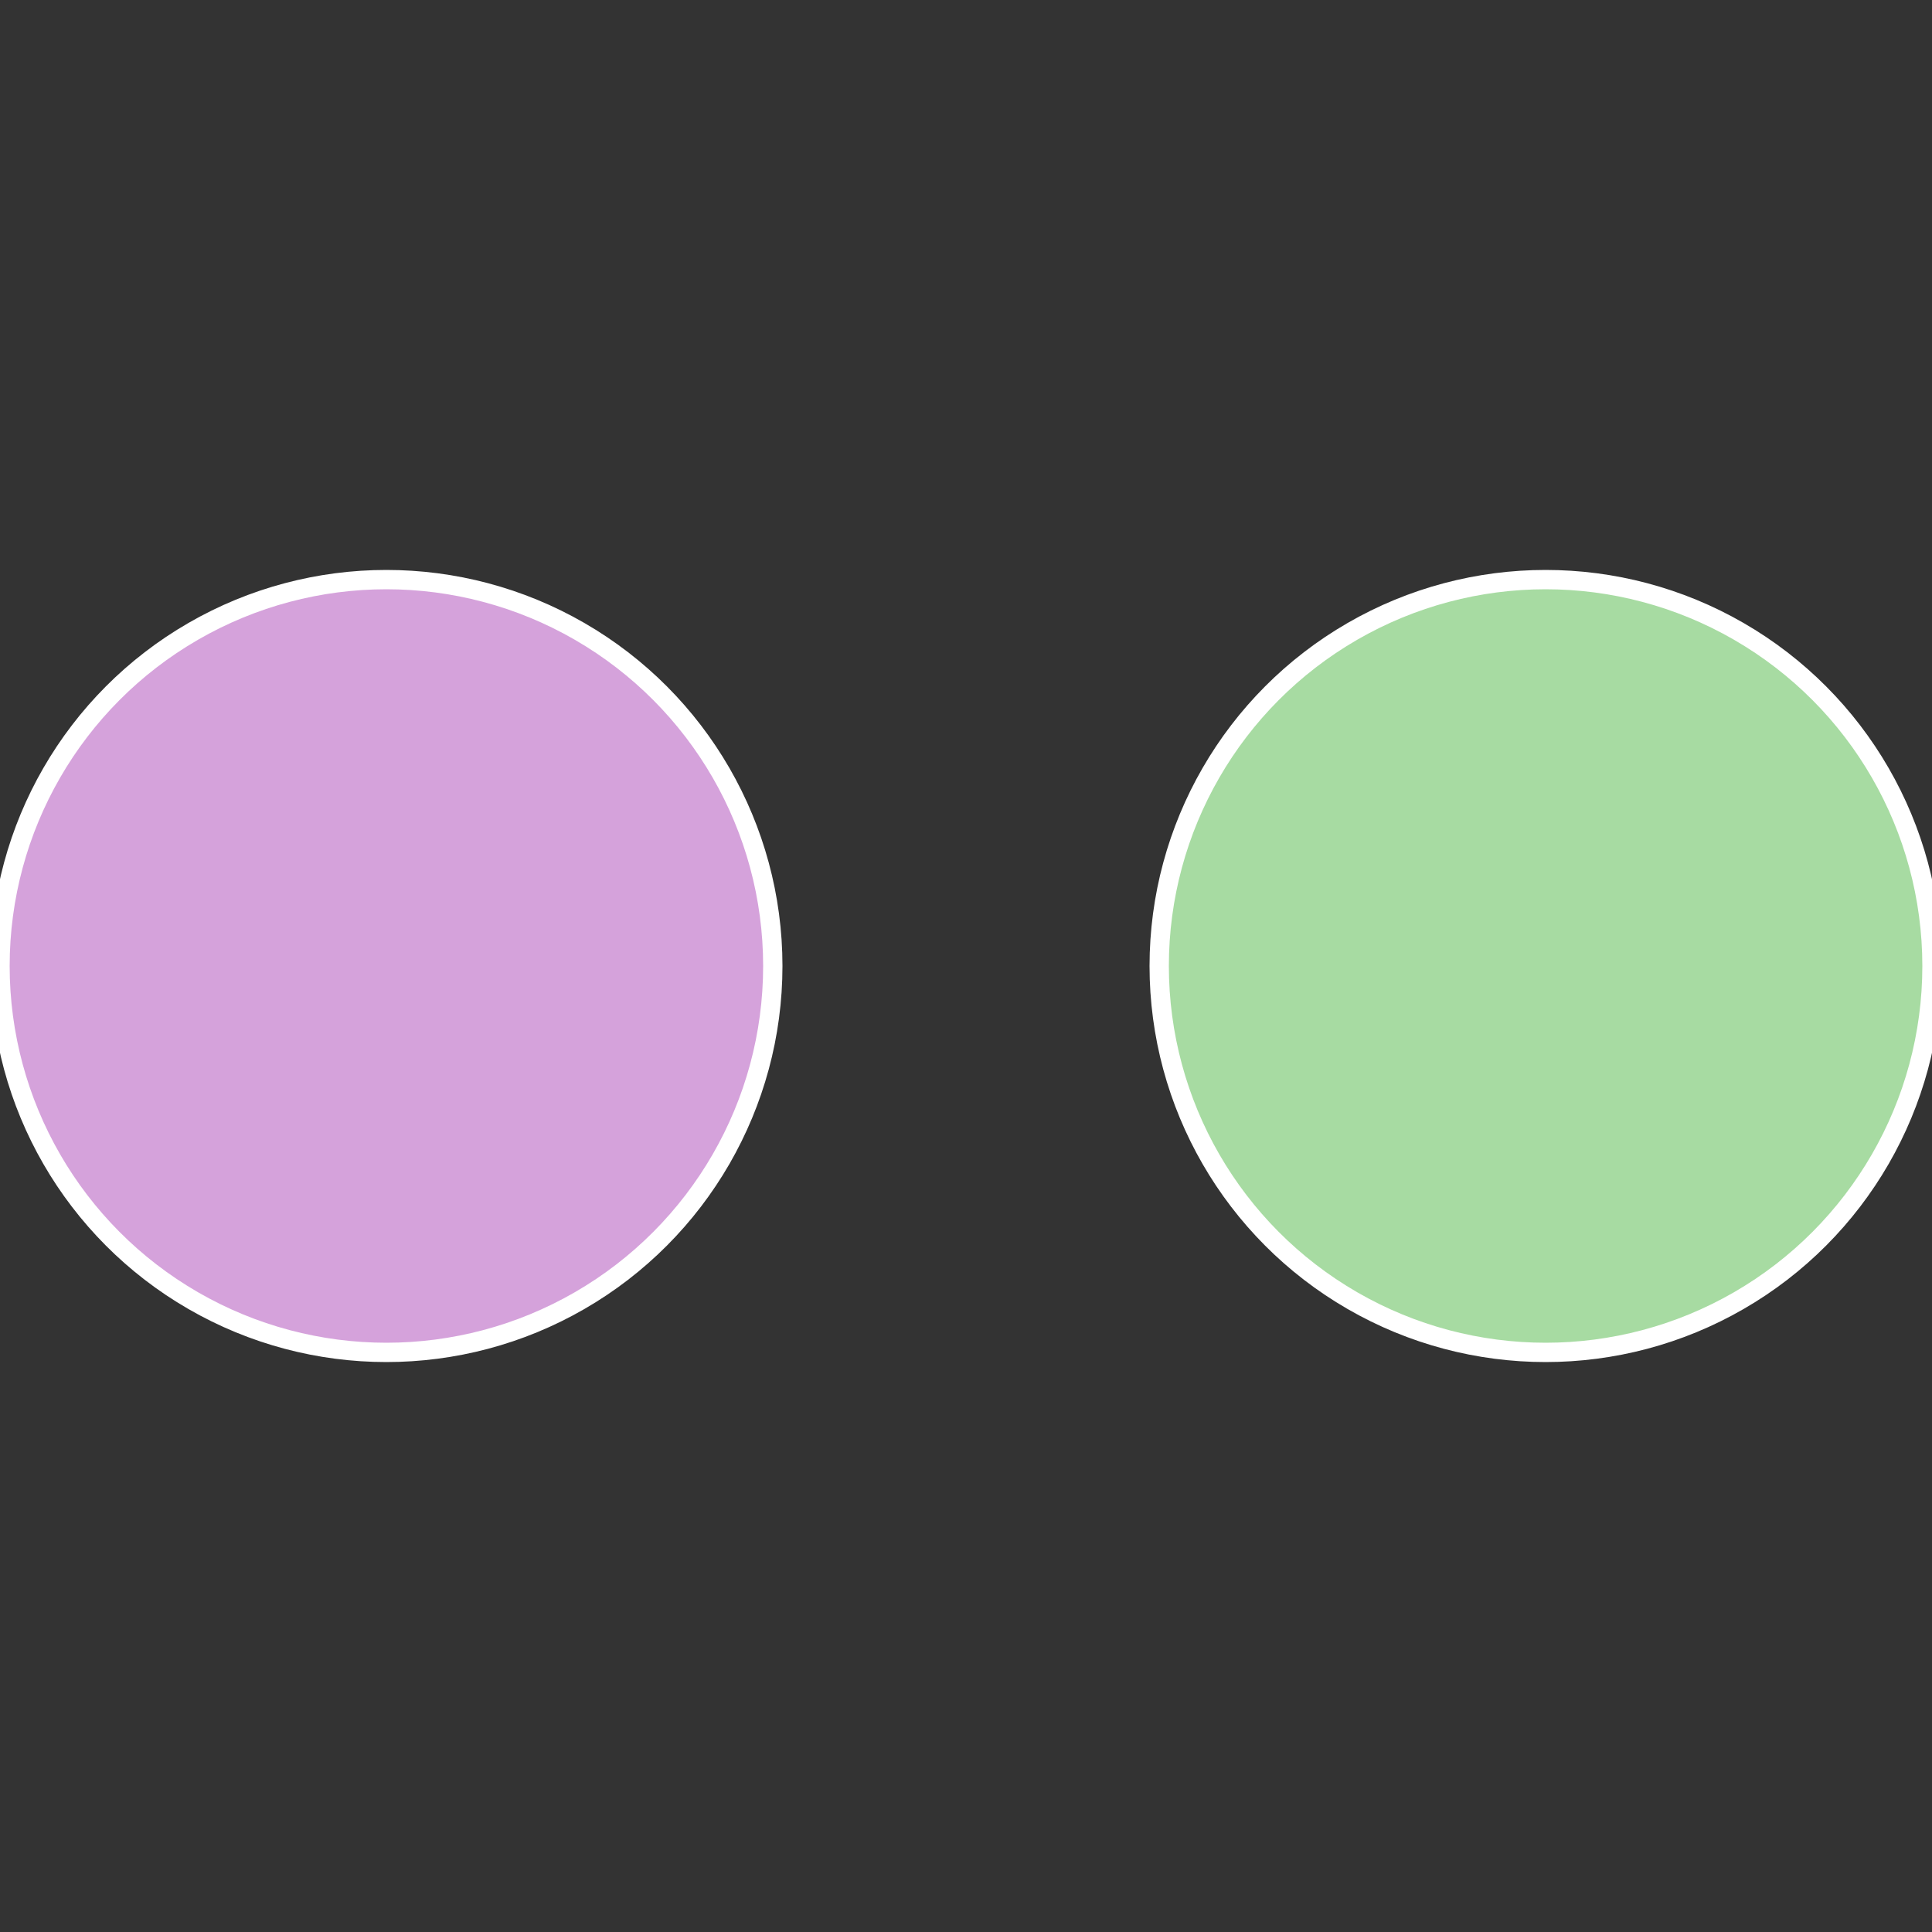 <?xml version="1.0" standalone="no"?>
<svg width="500" height="500" viewBox="-1 -1 2 2" xmlns="http://www.w3.org/2000/svg">
 
                <rect x="-1" y="-1" width="2" height="2" fill="#333333" stroke="none"/>
 
                <circle cx="0.6" cy="0" r="0.4" fill="#a7dba2" stroke="#fff" stroke-width="1%" />
             
                <circle cx="-0.6" cy="7.3478807948841E-17" r="0.4" fill="#d5a2db" stroke="#fff" stroke-width="1%" />
            </svg>
